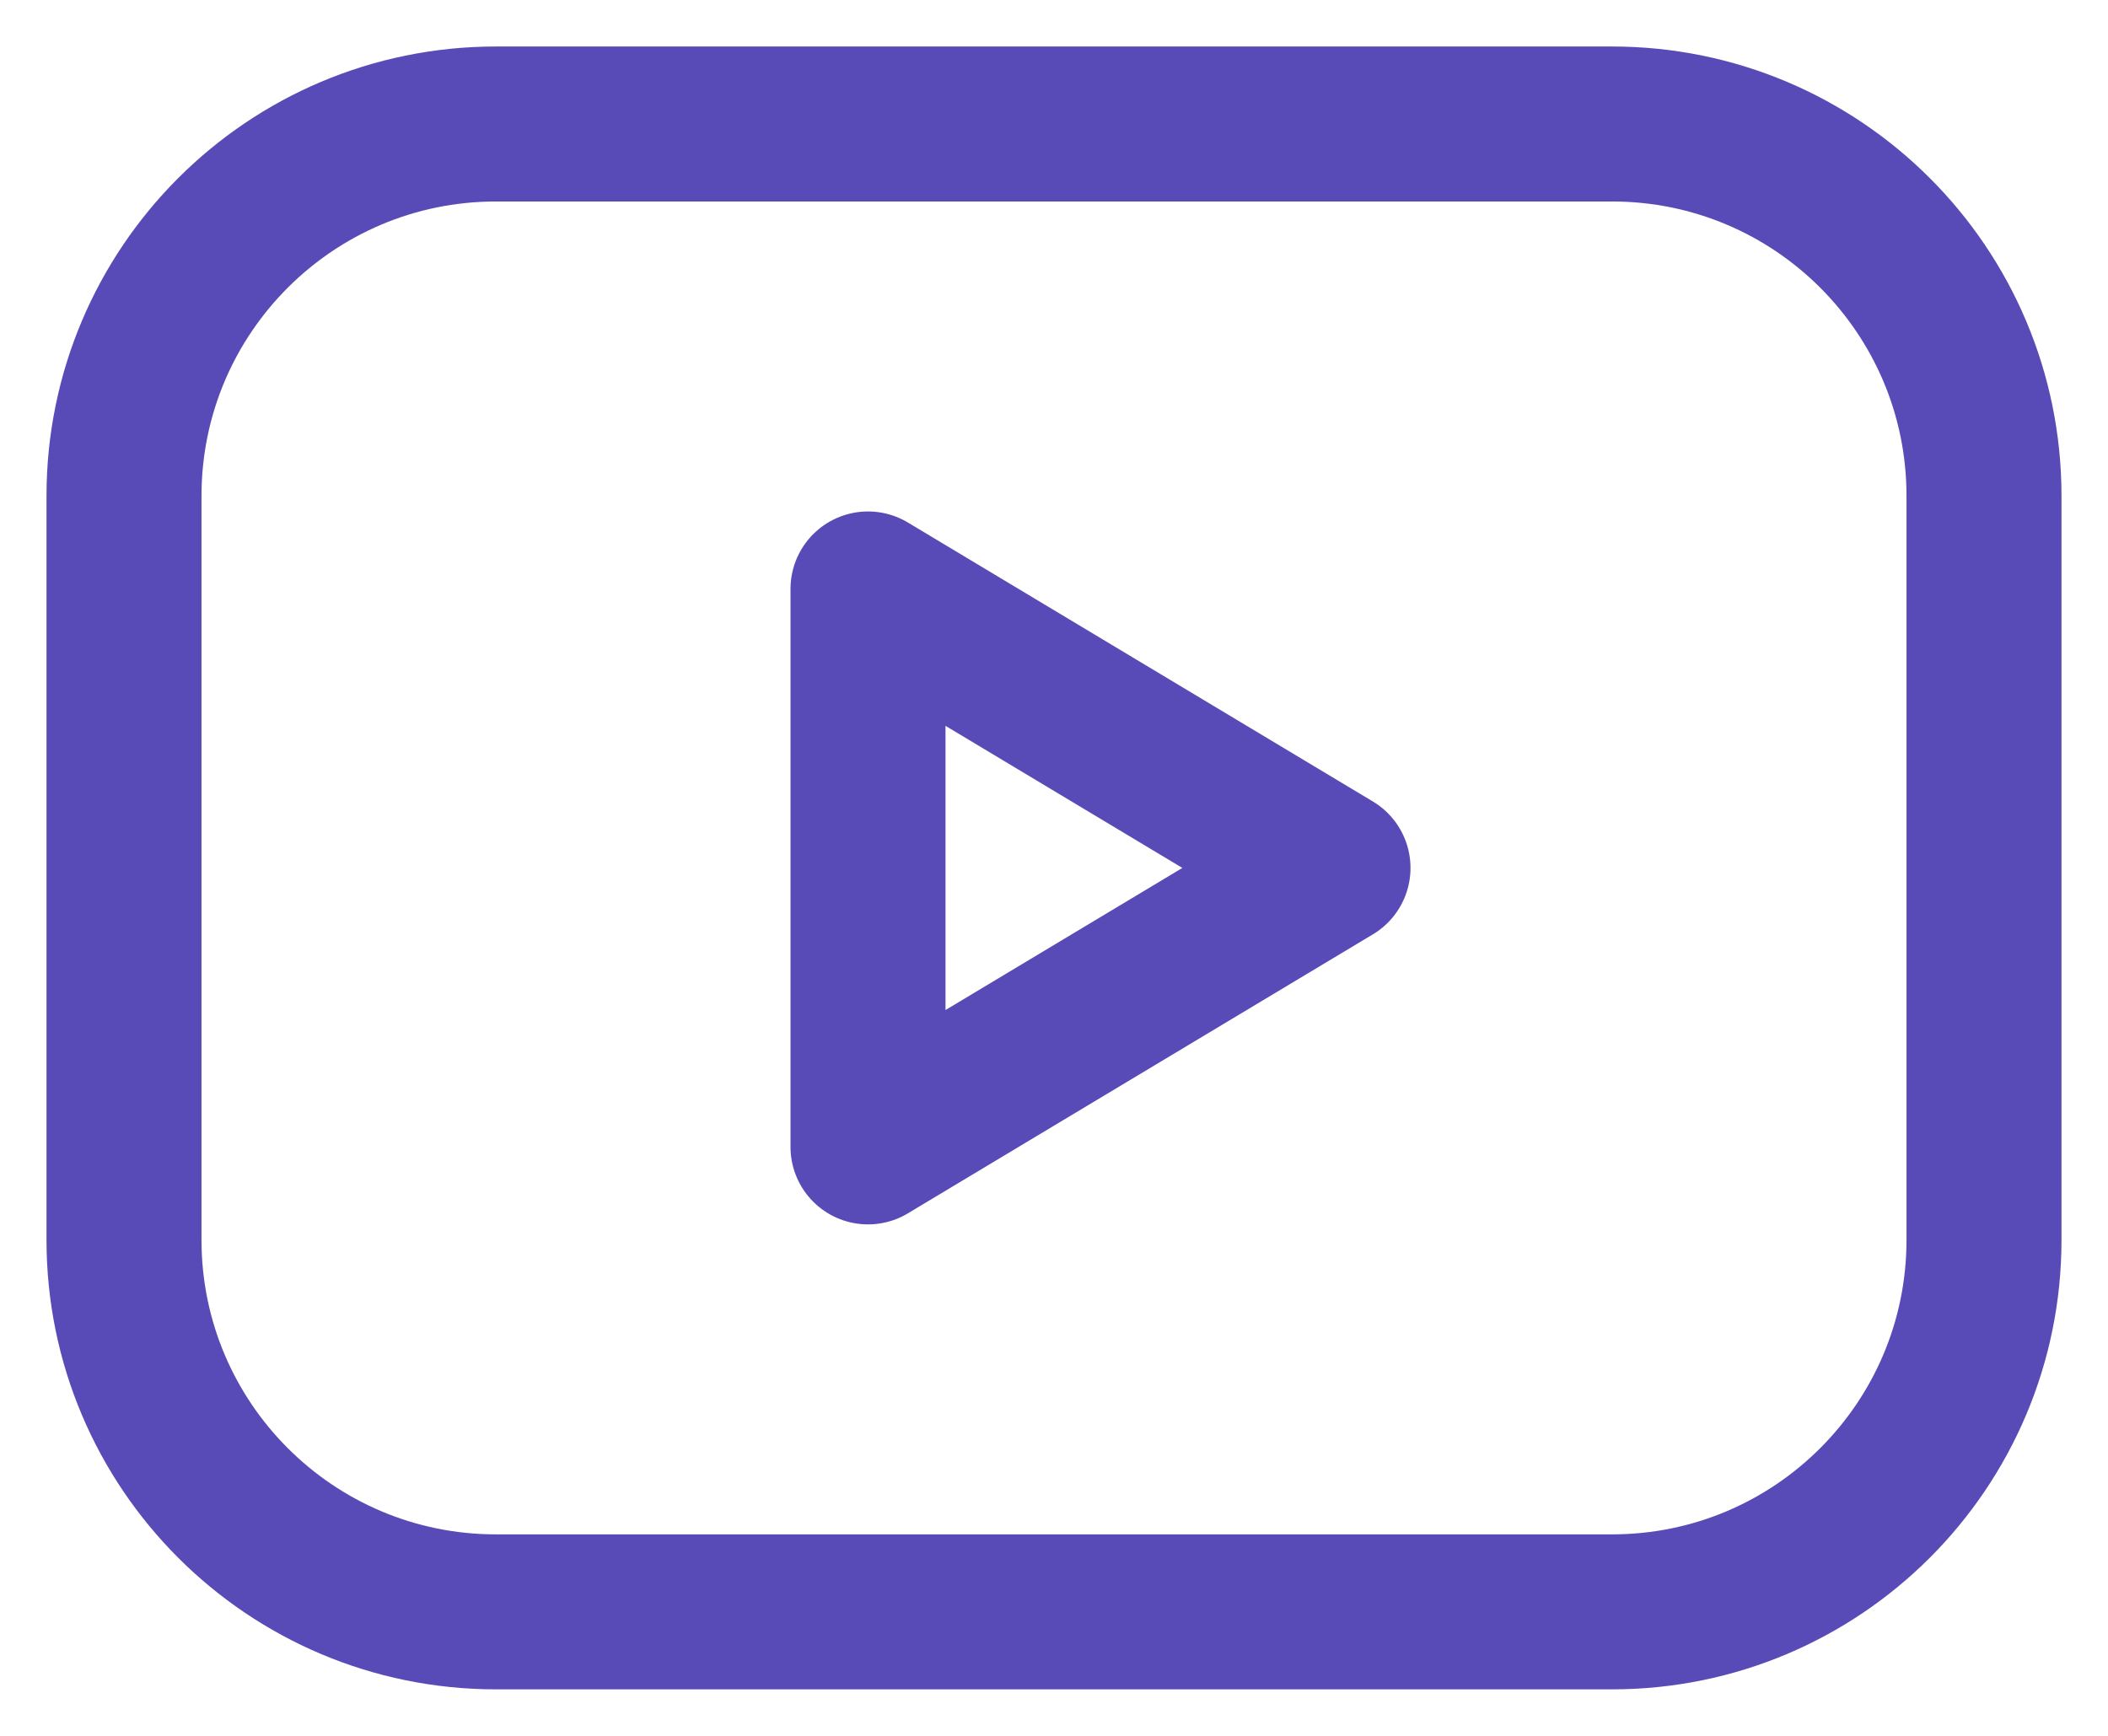 <svg width="34" height="28" viewBox="0 0 34 28" fill="none" xmlns="http://www.w3.org/2000/svg">
<path d="M26 2H8C4.686 2 2 4.686 2 8V20C2 23.314 4.686 26 8 26H26C29.314 26 32 23.314 32 20V8C32 4.686 29.314 2 26 2Z" stroke="#594BB7" stroke-width="2.5" stroke-linecap="round" stroke-linejoin="round"/>
<path d="M21.5 14L14 9.5V18.5L21.5 14Z" stroke="#594BB7" stroke-width="2.5" stroke-linecap="round" stroke-linejoin="round"/>
</svg>

